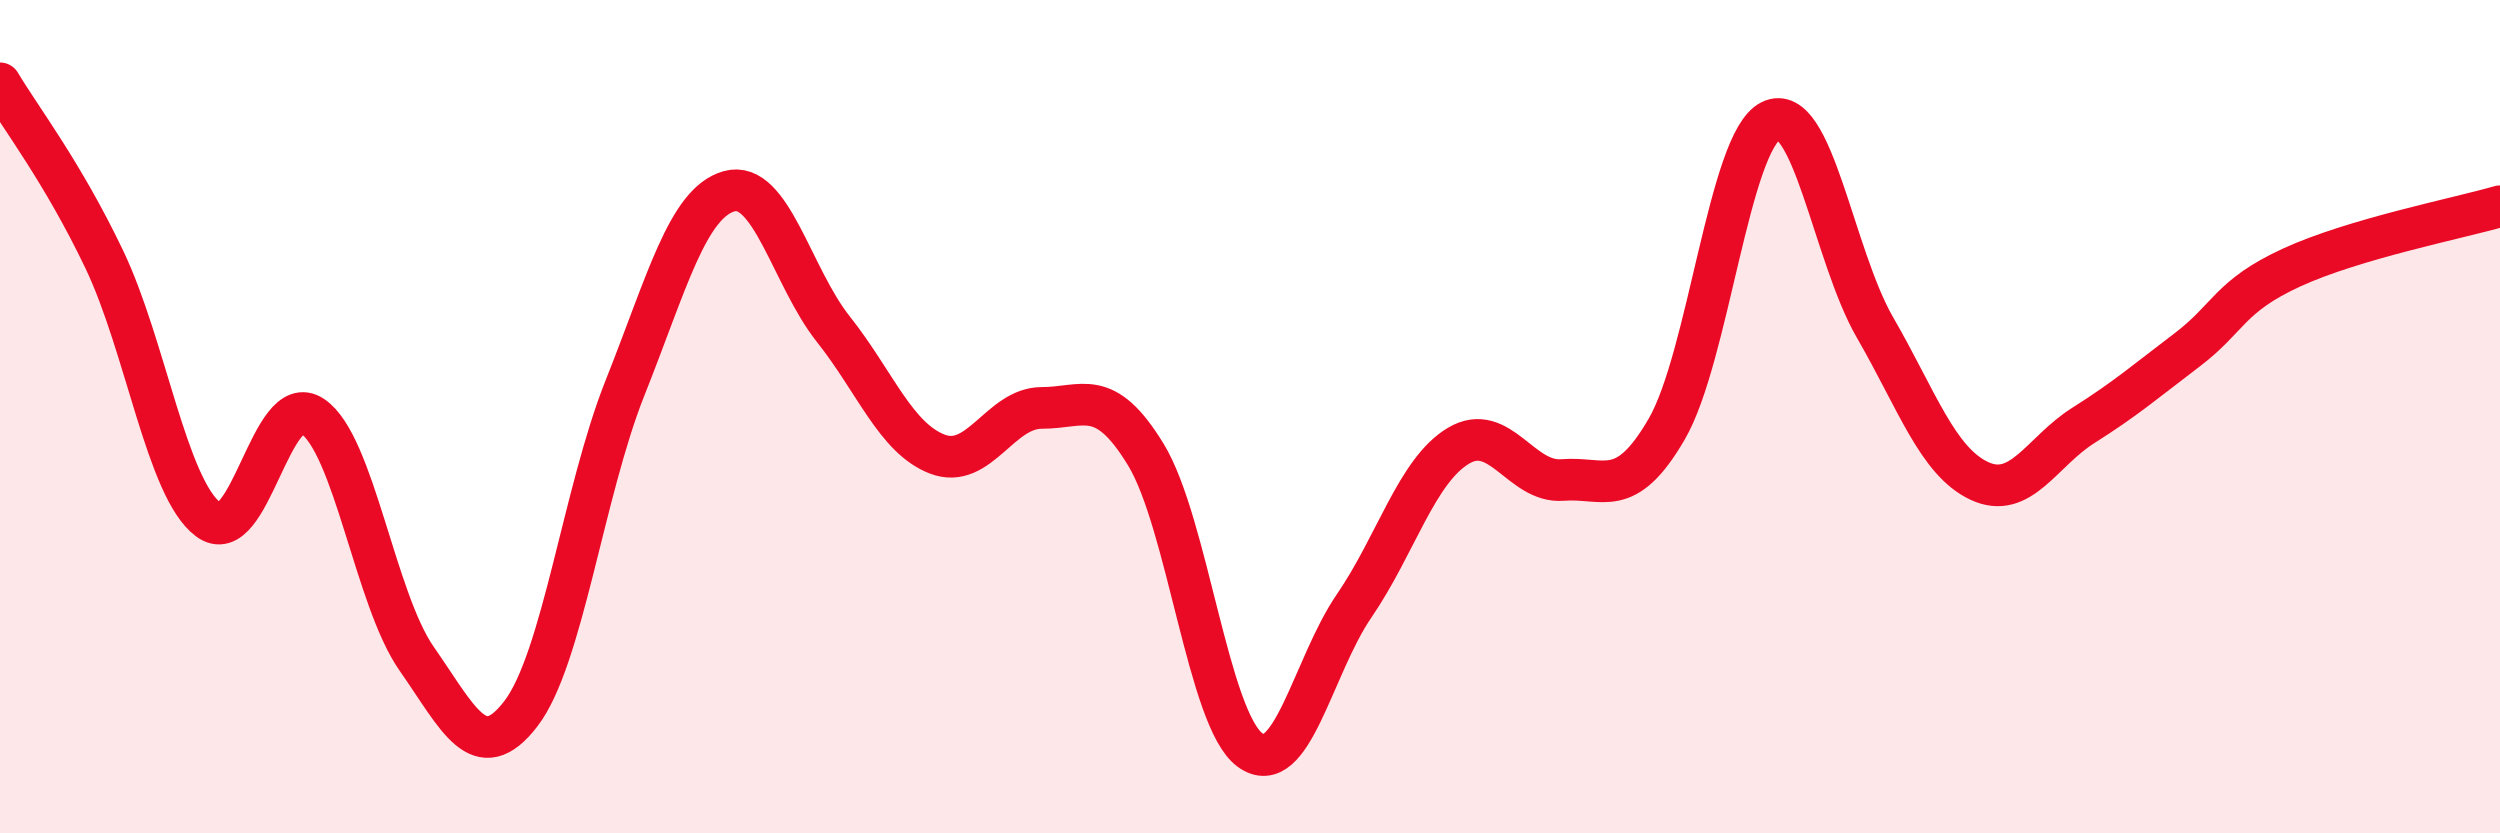 
    <svg width="60" height="20" viewBox="0 0 60 20" xmlns="http://www.w3.org/2000/svg">
      <path
        d="M 0,2 C 0.5,2.84 1.5,4.13 2.5,6.22 C 3.5,8.31 4,11.72 5,12.47 C 6,13.22 6.5,9.32 7.5,9.99 C 8.5,10.66 9,14.38 10,15.81 C 11,17.24 11.5,18.43 12.5,17.13 C 13.5,15.83 14,11.82 15,9.31 C 16,6.8 16.5,4.87 17.5,4.59 C 18.5,4.31 19,6.64 20,7.9 C 21,9.16 21.5,10.52 22.5,10.9 C 23.5,11.28 24,9.79 25,9.79 C 26,9.79 26.5,9.27 27.5,10.91 C 28.5,12.55 29,17.27 30,18 C 31,18.73 31.5,16 32.5,14.54 C 33.5,13.08 34,11.3 35,10.7 C 36,10.1 36.5,11.6 37.5,11.52 C 38.5,11.44 39,12.02 40,10.3 C 41,8.58 41.5,3.39 42.5,2.9 C 43.5,2.41 44,6.13 45,7.86 C 46,9.59 46.5,11.07 47.5,11.54 C 48.5,12.01 49,10.84 50,10.21 C 51,9.58 51.5,9.15 52.5,8.39 C 53.5,7.63 53.5,7.11 55,6.42 C 56.5,5.73 59,5.24 60,4.95L60 20L0 20Z"
        fill="#EB0A25"
        opacity="0.1"
        stroke-linecap="round"
        stroke-linejoin="round"
      />
      <path
        d="M 0,2 C 0.5,2.84 1.5,4.13 2.5,6.22 C 3.5,8.31 4,11.72 5,12.47 C 6,13.22 6.5,9.32 7.5,9.99 C 8.5,10.66 9,14.38 10,15.81 C 11,17.24 11.5,18.43 12.5,17.13 C 13.5,15.83 14,11.82 15,9.31 C 16,6.8 16.5,4.87 17.5,4.59 C 18.5,4.31 19,6.64 20,7.9 C 21,9.16 21.5,10.52 22.5,10.9 C 23.5,11.28 24,9.79 25,9.79 C 26,9.79 26.5,9.27 27.5,10.91 C 28.5,12.55 29,17.27 30,18 C 31,18.73 31.5,16 32.5,14.54 C 33.5,13.08 34,11.3 35,10.7 C 36,10.1 36.5,11.6 37.5,11.52 C 38.5,11.44 39,12.02 40,10.3 C 41,8.58 41.5,3.39 42.5,2.9 C 43.5,2.41 44,6.13 45,7.86 C 46,9.59 46.5,11.07 47.5,11.54 C 48.5,12.01 49,10.84 50,10.21 C 51,9.58 51.5,9.15 52.5,8.39 C 53.5,7.63 53.5,7.11 55,6.42 C 56.5,5.73 59,5.24 60,4.95"
        stroke="#EB0A25"
        stroke-width="1"
        fill="none"
        stroke-linecap="round"
        stroke-linejoin="round"
      />
    </svg>
  